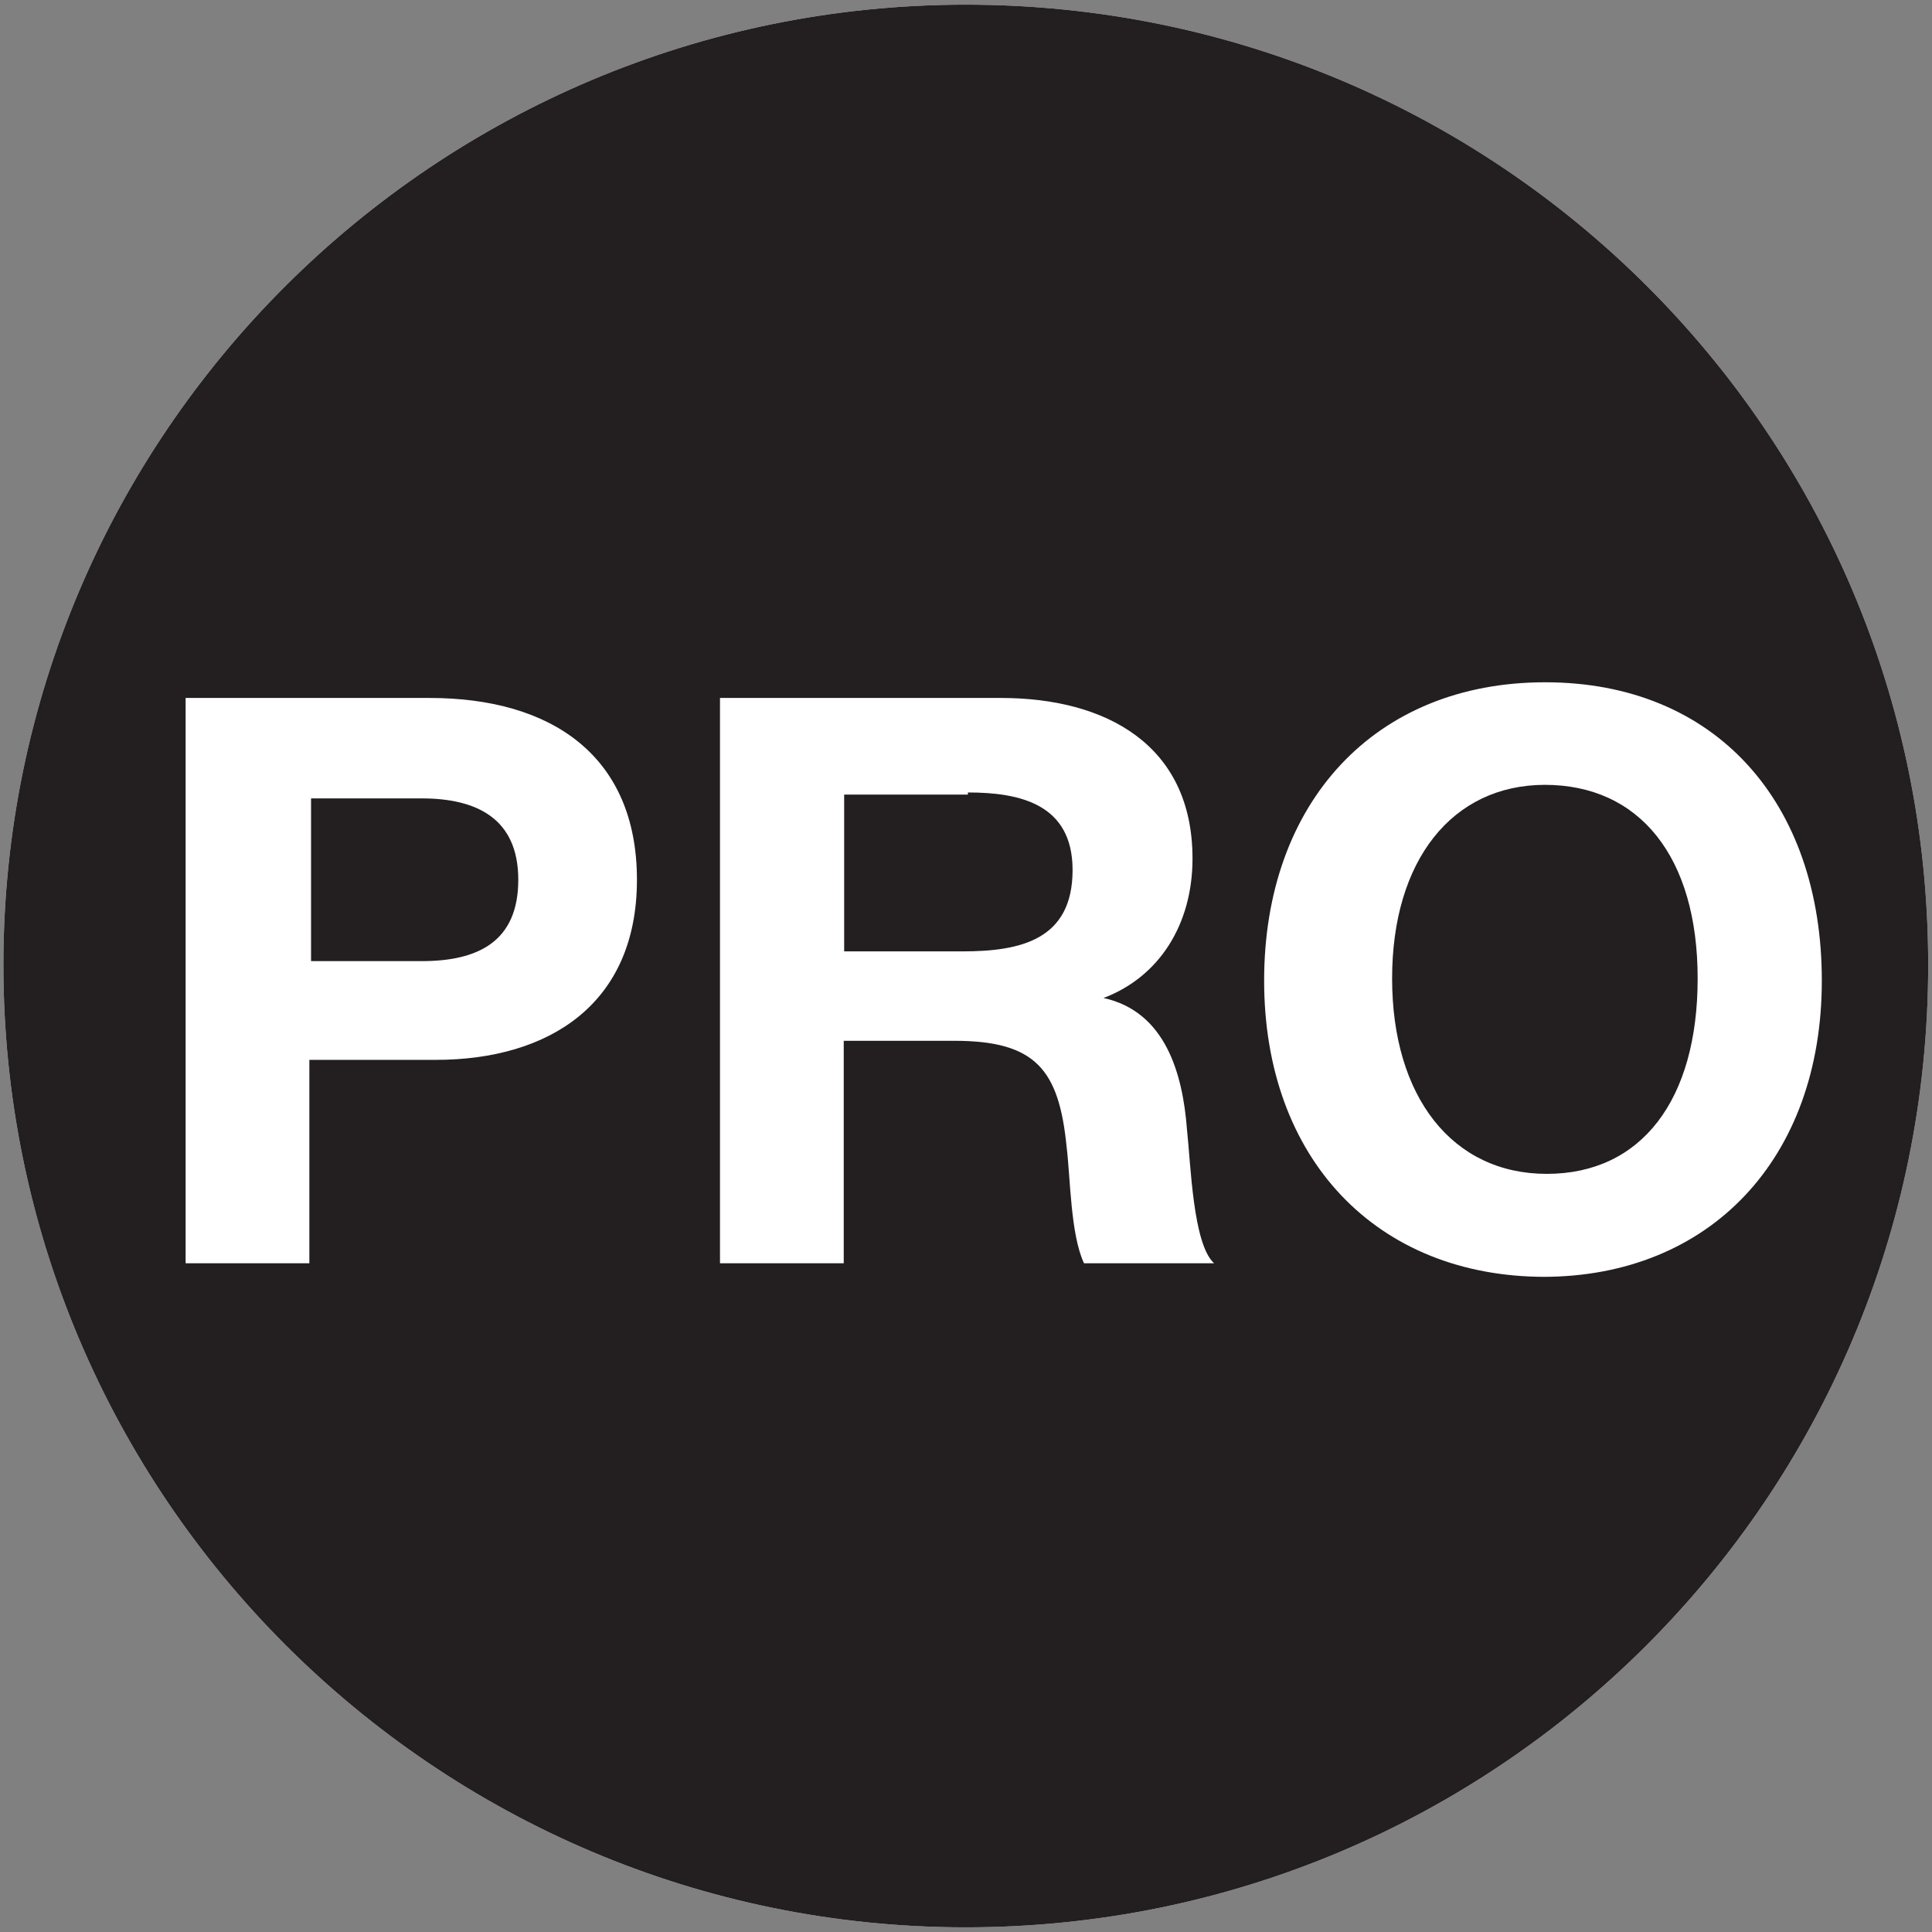 <?xml version="1.0" encoding="UTF-8"?> <svg xmlns="http://www.w3.org/2000/svg" xmlns:i="http://ns.adobe.com/AdobeIllustrator/10.0/" id="Layer_1" data-name="Layer 1" version="1.1" viewBox="0 0 45.59 45.59"><rect x="0" y="0" width="45.59" height="45.59" fill="#808080" stroke="none"/><defs><style> .cls-1 { fill: #fff; } .cls-1, .cls-2 { stroke-width: 0px; } .cls-2 { fill: #231f20; } </style></defs><path class="cls-1" d="M22.79.11C10.27.11.08,10.25.08,22.77s10.19,22.71,22.71,22.71,22.71-10.14,22.71-22.71S35.31.11,22.79.11"></path><g><path class="cls-2" d="M9.95,18.84h-2.61v3.84h2.61c1.33,0,2.28-.46,2.28-1.92s-1-1.92-2.28-1.92"></path><path class="cls-2" d="M22.84,18.75h-2.92v3.7h2.79c1.37,0,2.6-.27,2.6-1.92,0-1.55-1.23-1.83-2.47-1.83v.05Z"></path><path class="cls-2" d="M36.46,30.13c-3.98,0-6.63-2.79-6.63-6.99s2.61-7.04,6.63-7.04,6.53,2.83,6.53,7.04-2.65,6.99-6.58,6.99h.05ZM25.58,29.81c-.32-.68-.32-2.01-.41-2.74-.18-1.83-.73-2.51-2.65-2.51h-2.61v5.25h-2.92v-13.34h6.63c2.47,0,4.52,1.1,4.52,3.79,0,1.55-.78,2.79-2.1,3.29,1.46.32,1.87,1.78,1.97,3.11.09.82.14,2.7.64,3.15h-3.06ZM10.32,25.01h-3.02v4.8h-2.92v-13.34h5.76c2.88,0,4.89,1.37,4.89,4.29s-2.06,4.25-4.75,4.25h.05ZM22.79.11C10.27.11.08,10.25.08,22.77s10.19,22.71,22.71,22.71,22.71-10.14,22.71-22.71S35.31.11,22.79.11"></path><path class="cls-2" d="M36.46,18.52c-2.19,0-3.61,1.78-3.61,4.57s1.42,4.61,3.65,4.61,3.56-1.74,3.56-4.61-1.37-4.57-3.61-4.57"></path></g></svg> 